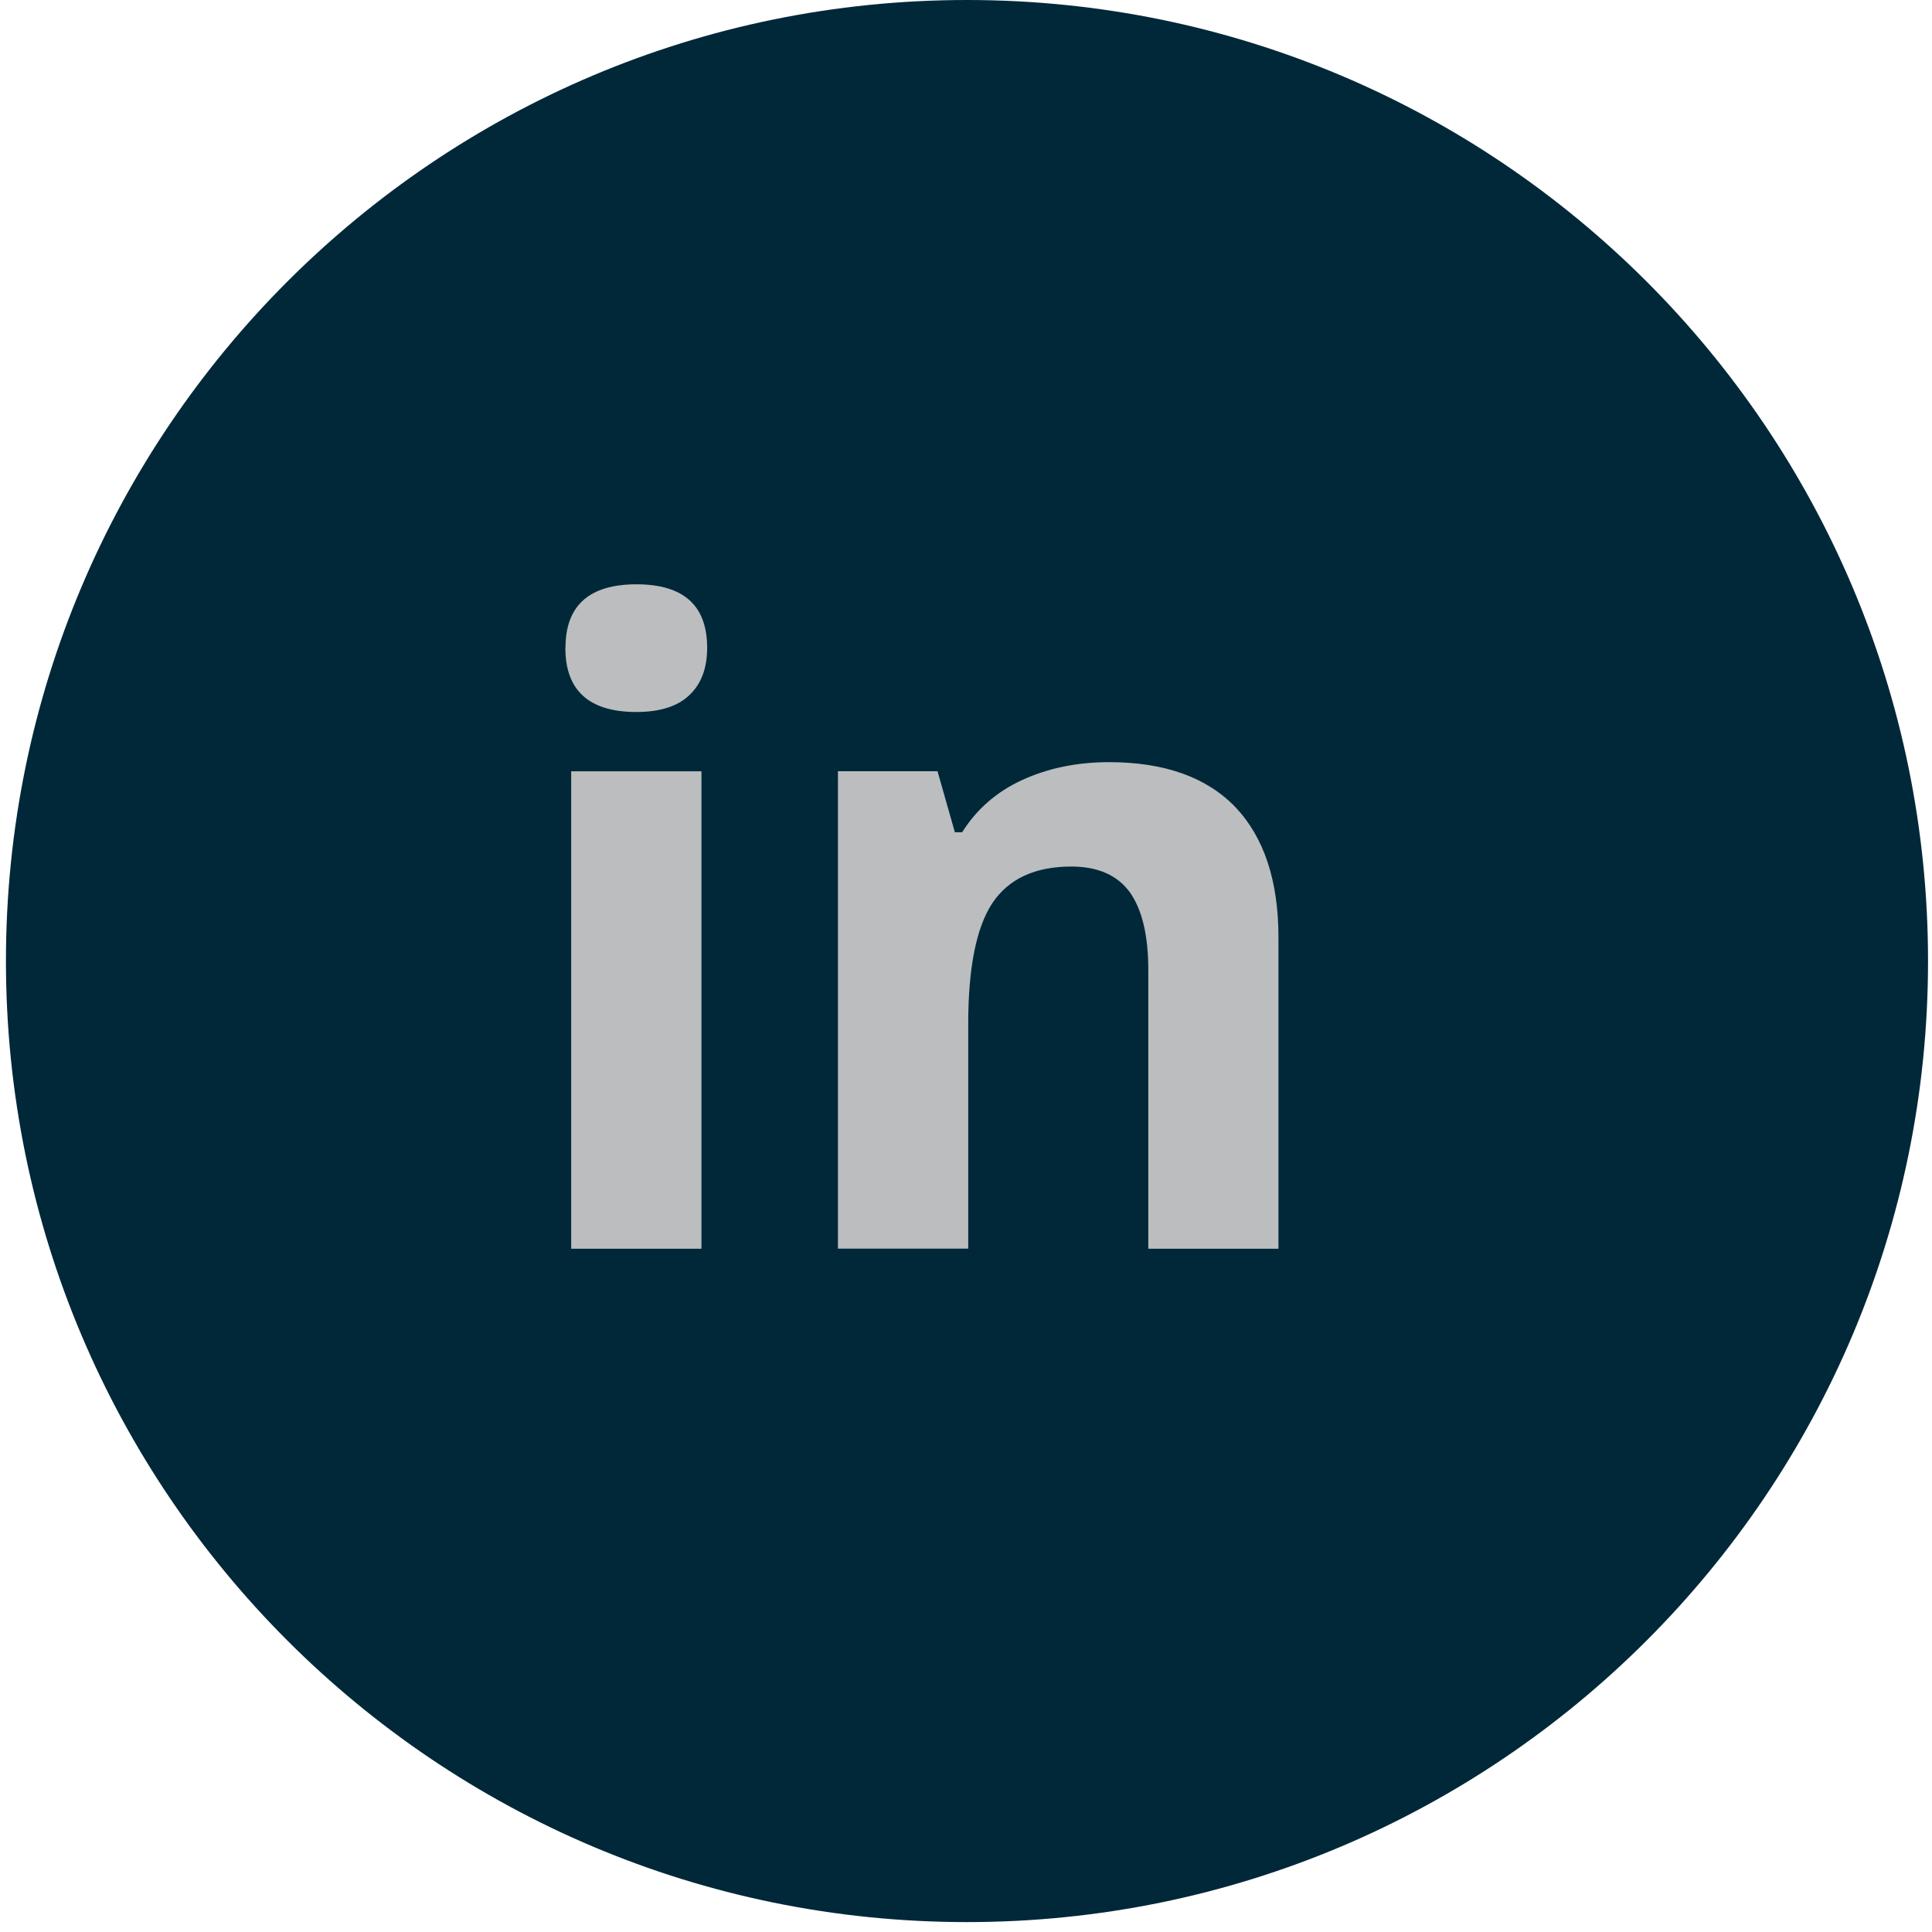 <svg width="156" height="156" viewBox="0 0 156 156" fill="none" xmlns="http://www.w3.org/2000/svg">
<path d="M78.08 155.2C120.937 155.2 155.68 120.457 155.68 77.6C155.68 34.743 120.937 0 78.08 0C35.223 0 0.48 34.743 0.48 77.6C0.48 120.457 35.223 155.2 78.08 155.2Z" fill="#002839"/>
<path d="M45.66 52.31C45.66 48.9 47.57 47.18 51.39 47.18C55.21 47.18 57.1 48.9 57.1 52.31C57.1 53.94 56.63 55.22 55.66 56.13C54.72 57.04 53.27 57.49 51.38 57.49C47.56 57.49 45.65 55.75 45.65 52.31H45.66ZM56.64 100.83H46.12V62.28H56.64V100.83Z" fill="#BBBDBF"/>
<path d="M103.22 100.83H92.72V78.33C92.72 75.53 92.22 73.46 91.24 72.06C90.24 70.68 88.66 69.97 86.51 69.97C83.58 69.97 81.45 70.95 80.13 72.92C78.83 74.89 78.18 78.14 78.18 82.69V100.82H67.66V62.27H75.7L77.1 67.2H77.69C78.85 65.35 80.47 63.93 82.54 62.98C84.59 62.04 86.93 61.54 89.55 61.54C94.03 61.54 97.44 62.76 99.76 65.18C102.06 67.61 103.23 71.11 103.23 75.69V100.81L103.22 100.83Z" fill="#BBBDBF"/>
</svg>
